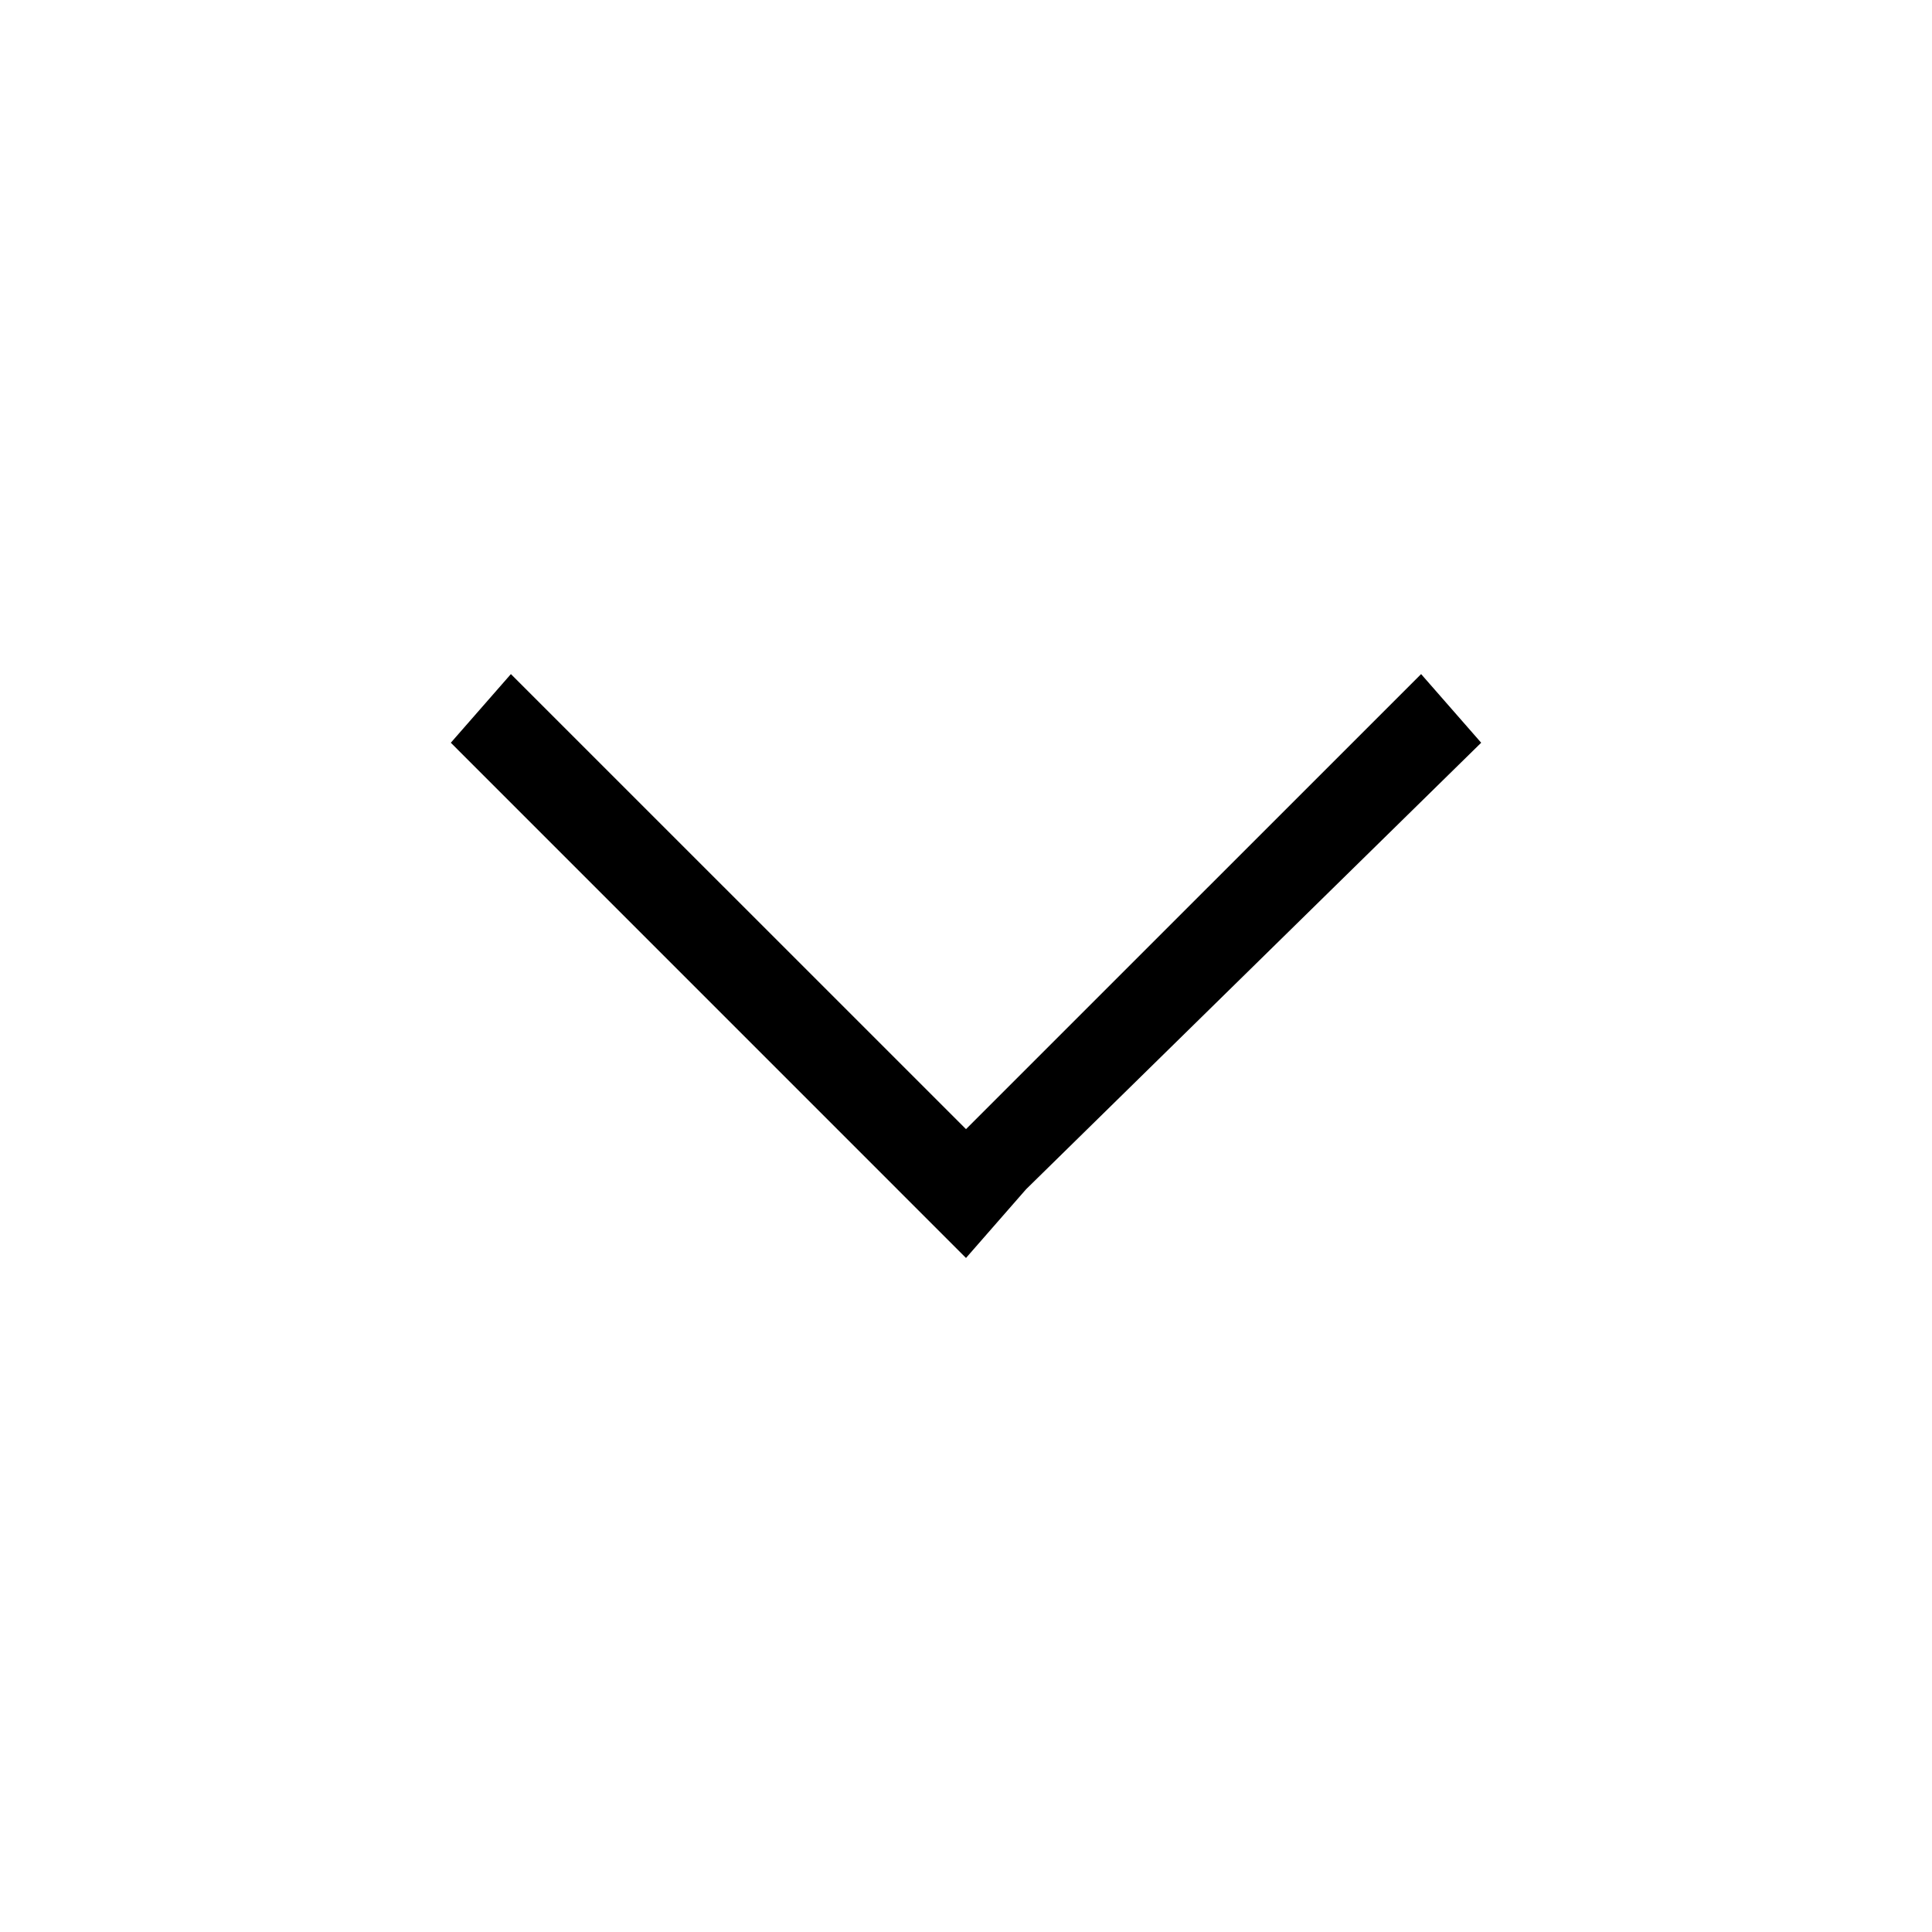 <svg class="uci-down-arrow" width="20" height="20" viewBox="0 0 32 32" fill="currentColor"
    xmlns="http://www.w3.org/2000/svg">
    <path
        d="M7.467 12.302L16 20.836L16.995 19.698L24.533 12.302L23.538 11.165L16 18.702L8.462 11.165L7.467 12.302Z" />
</svg>